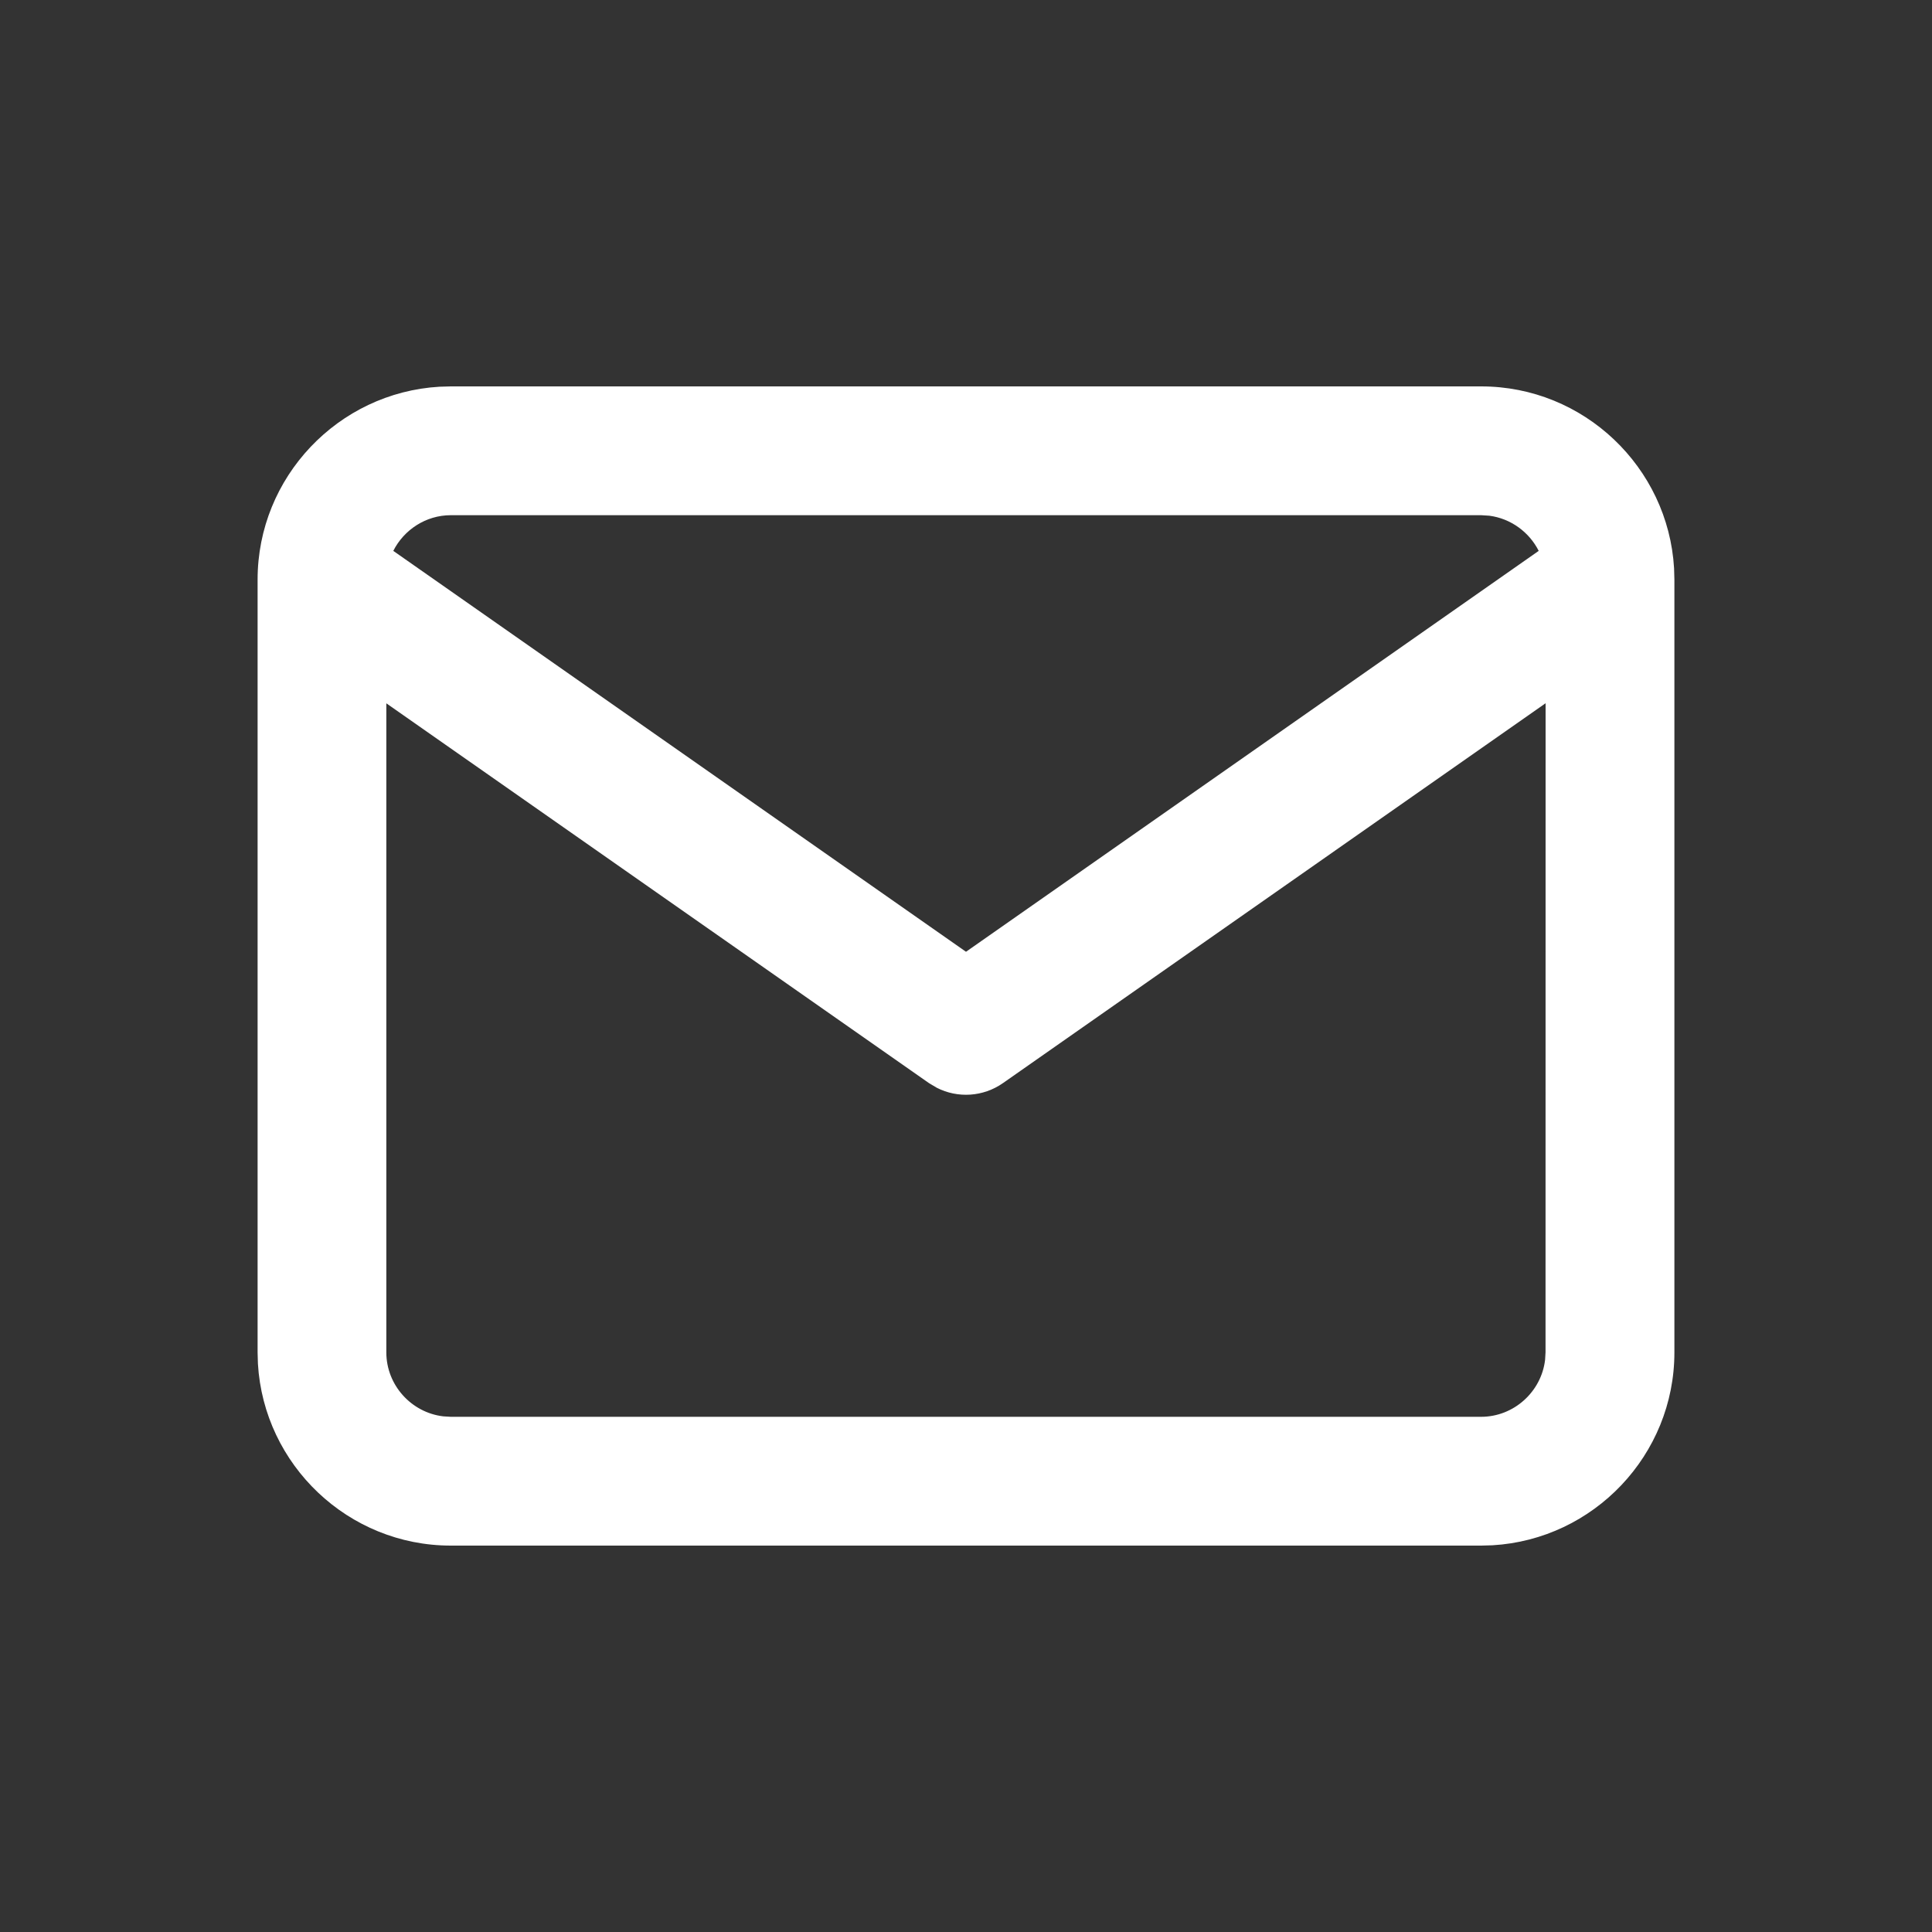 <svg height="30" viewBox="0 0 30 30" width="30" xmlns="http://www.w3.org/2000/svg"><rect x="0" y="0" width="30" height="30" fill="#333333" stroke="none"/><path d="m19 0c1.593 0 2.903 1.253 2.995 2.824l.005.176v12c0 1.593-1.253 2.903-2.824 2.995l-.176.005h-16c-1.593 0-2.903-1.253-2.995-2.824l-.005-.176v-12c0-1.593 1.253-2.903 2.824-2.995l.176-.005zm1 4.92-8.427 5.899c-.306.214-.702.238-1.028.071l-.119-.071-8.427-5.898v10.079c0 .509.39.935.884.993l.116.007h16c.509 0 .935-.39.993-.884l.007-.116zm-1-2.92h-16c-.388 0-.728.227-.893.554l8.893 6.225 8.893-6.225c-.147-.291-.432-.502-.766-.546z" fill="#fff" transform="translate(4 6)"/></svg>